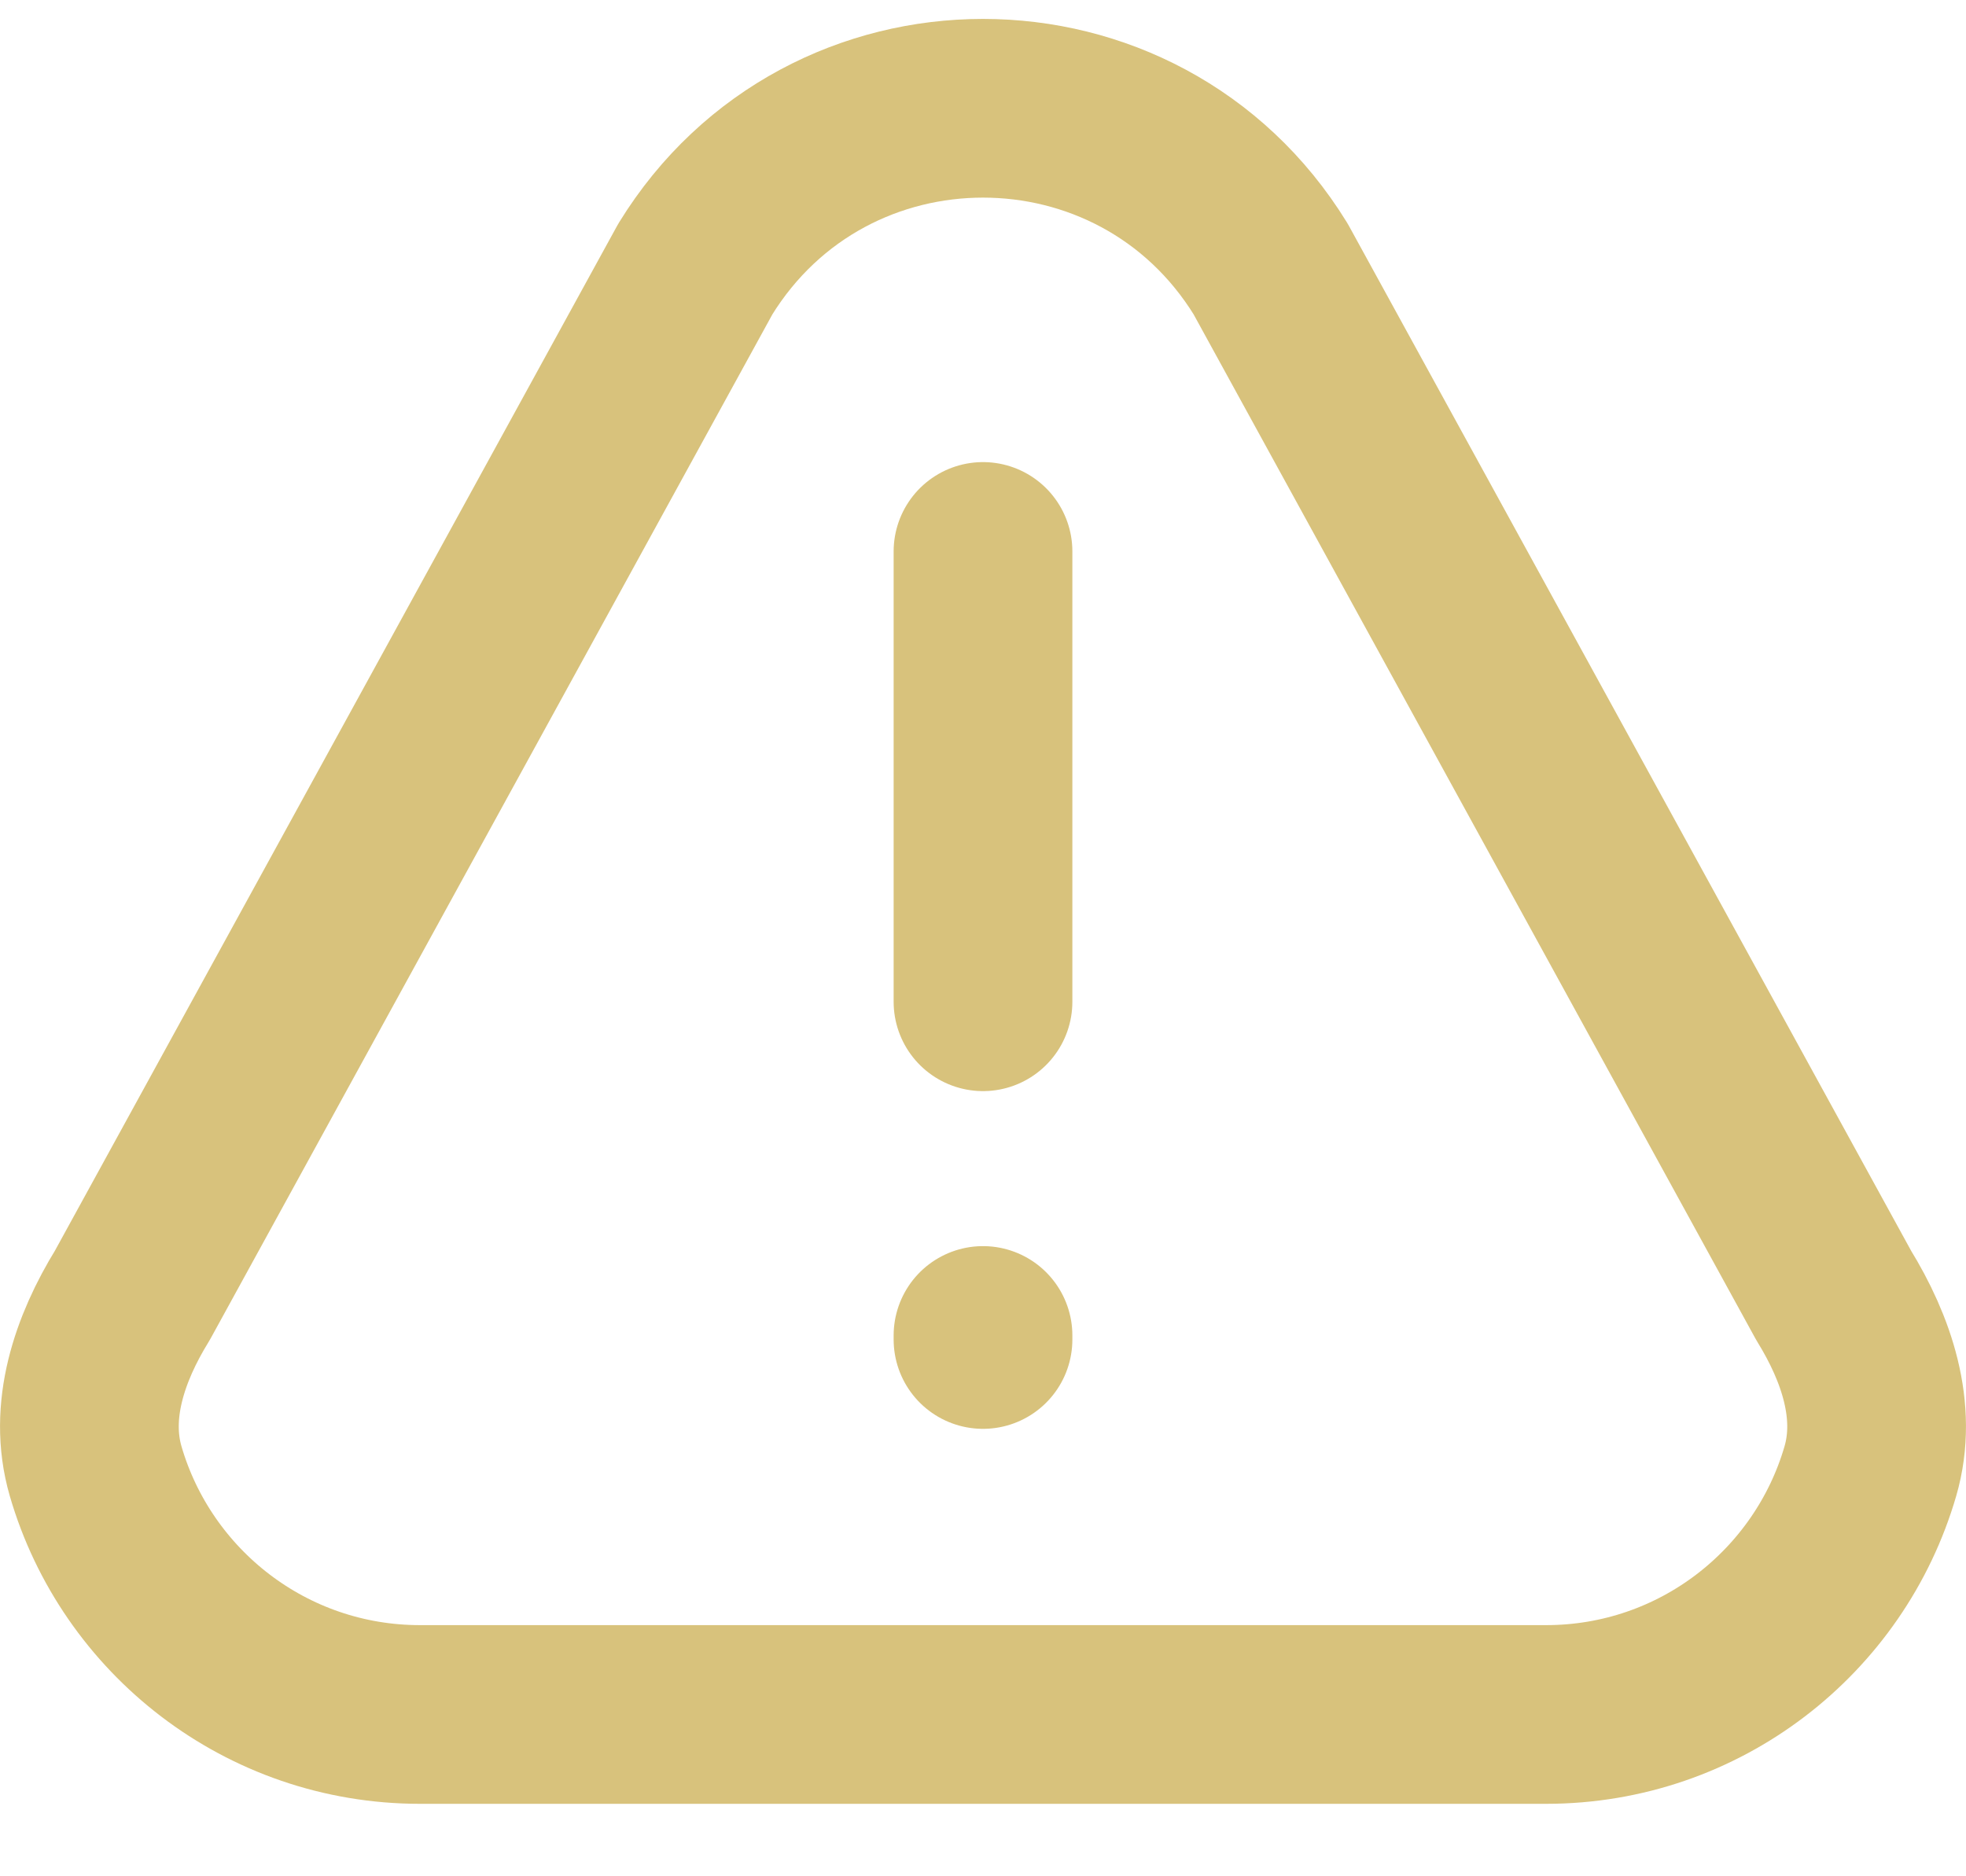 <svg xmlns="http://www.w3.org/2000/svg" width="22" height="21" viewBox="0 0 22 21" fill="none"><path d="M11 11.212V6.172M11 14.947V14.992M17.3 19.189H4.7C2.979 19.189 1.527 18.039 1.07 16.465C0.875 15.793 1.114 15.094 1.481 14.498L7.781 3.011C9.257 0.612 12.743 0.612 14.219 3.011L20.519 14.498C20.886 15.094 21.125 15.793 20.93 16.465C20.473 18.039 19.021 19.189 17.3 19.189Z" stroke="#D8C27C" stroke-width="2" stroke-linecap="round" stroke-linejoin="round"></path></svg>